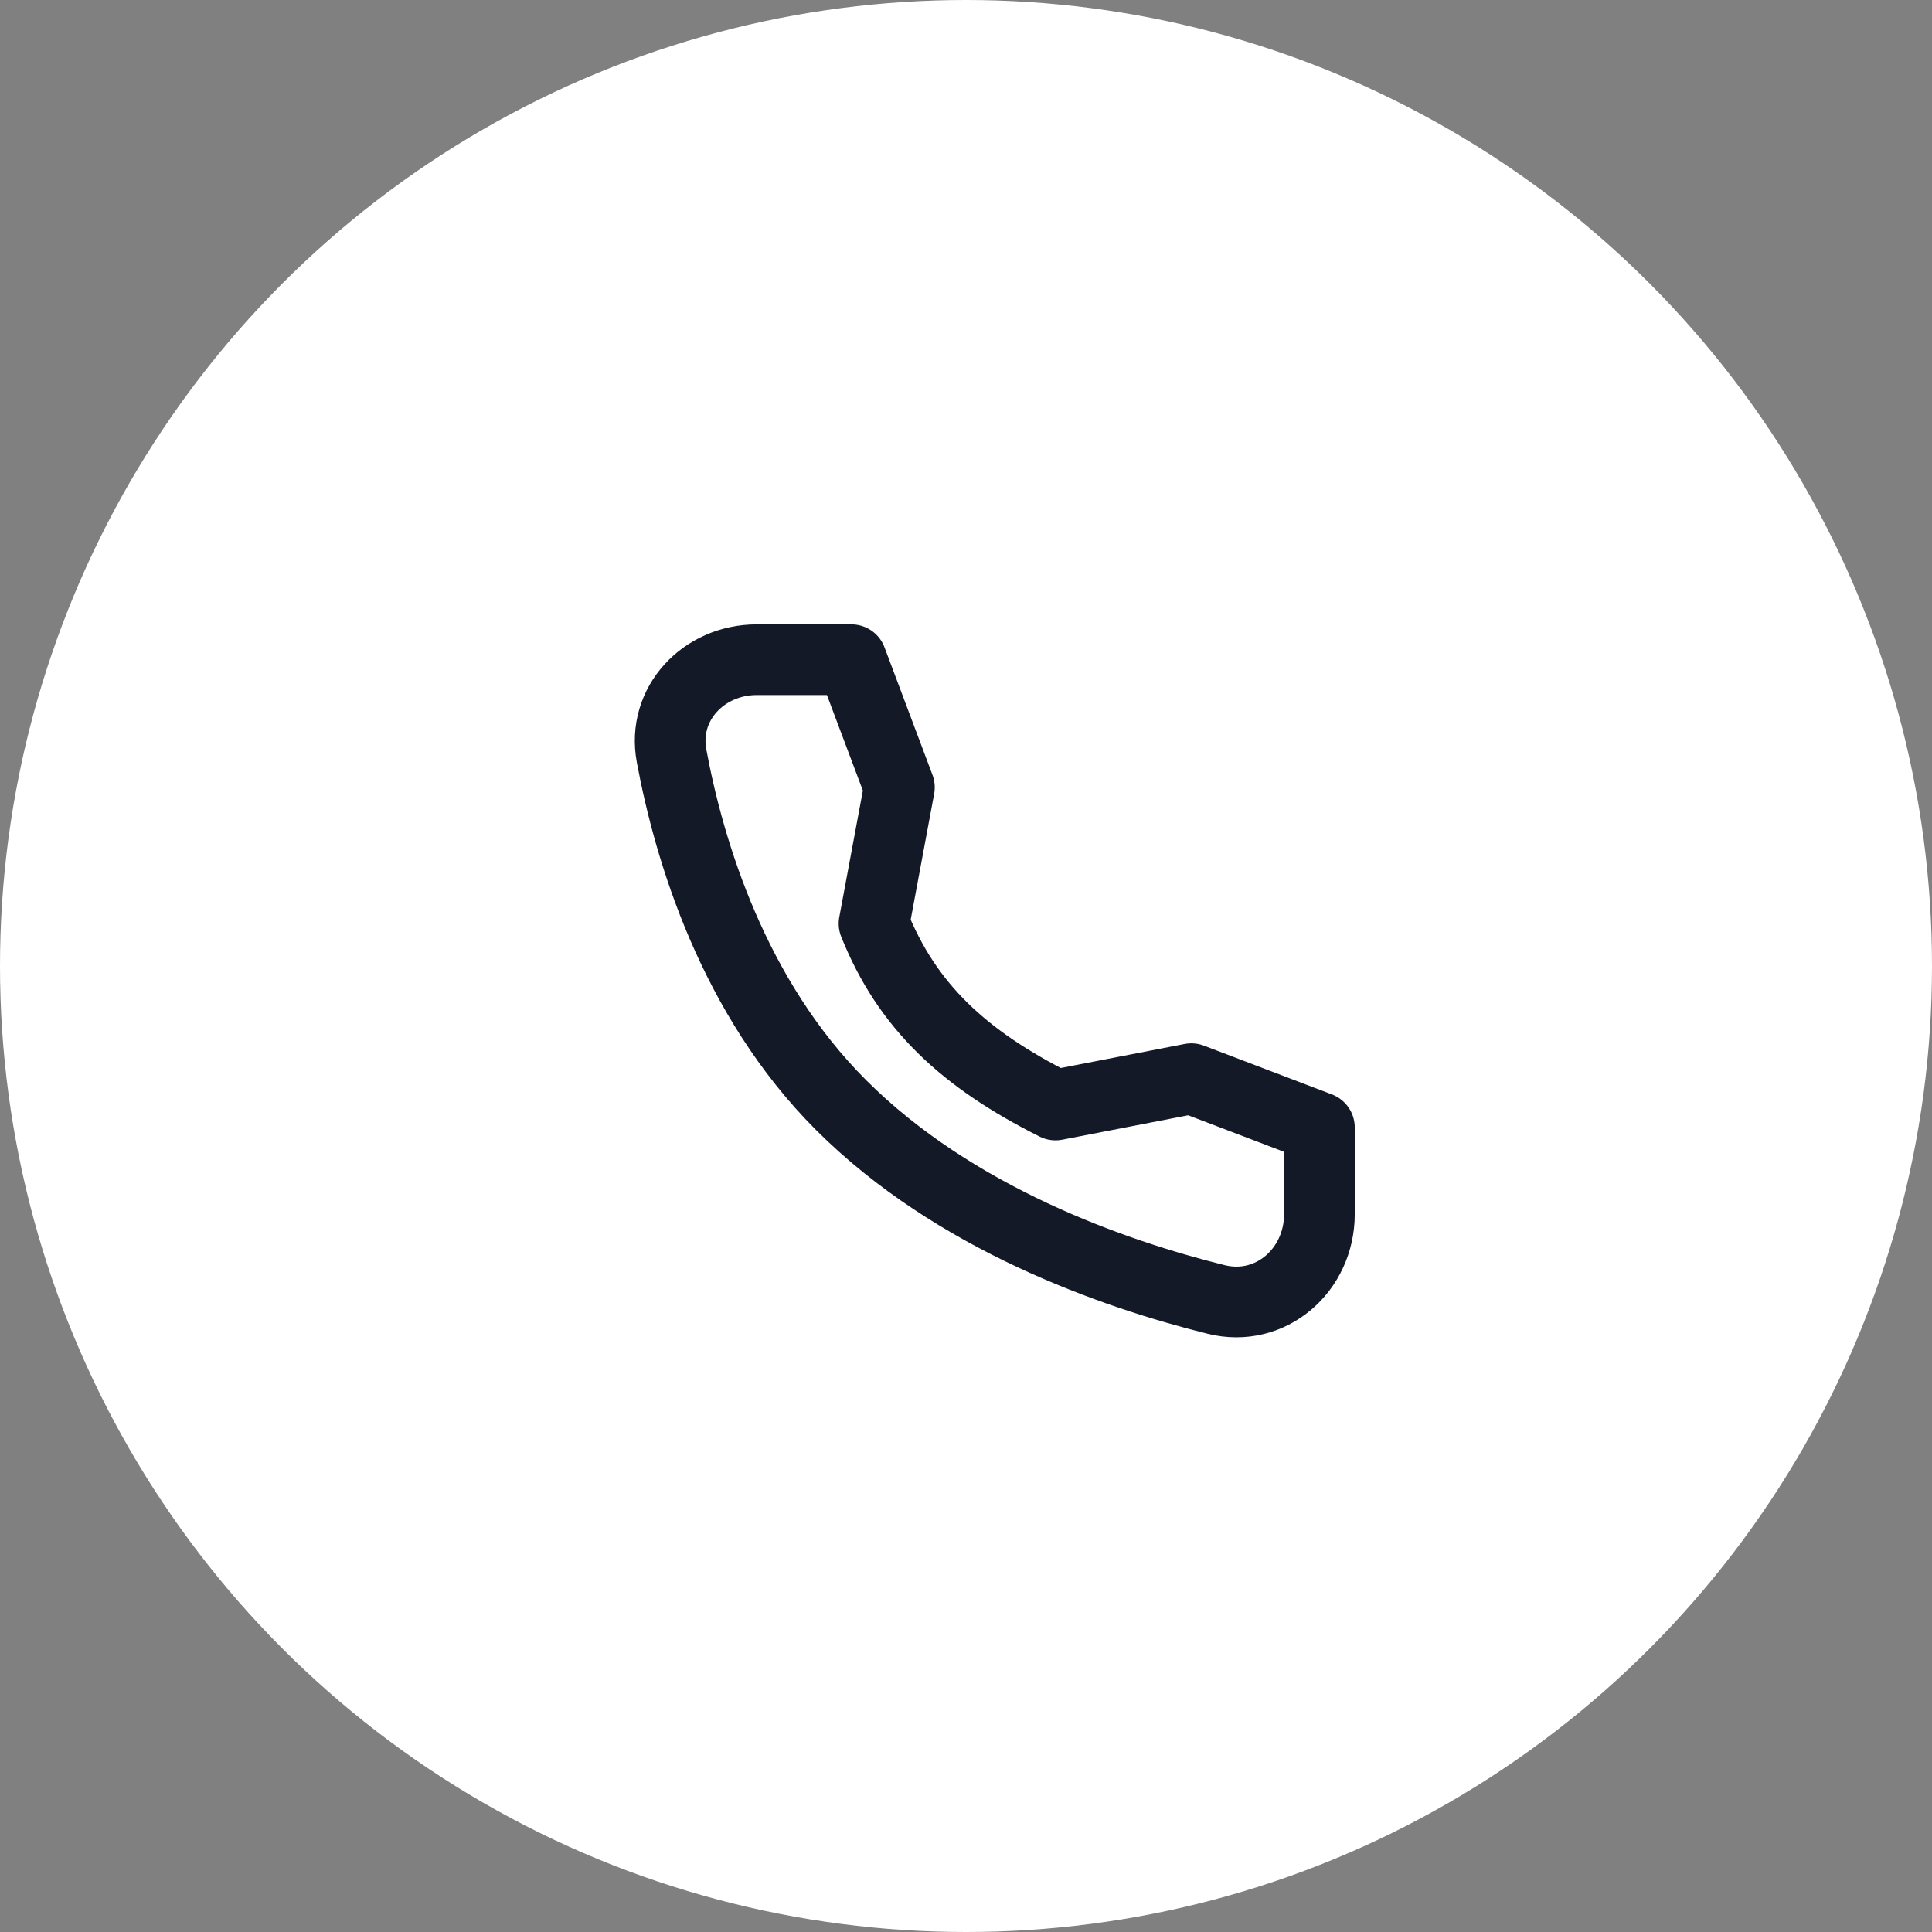 <svg width="41" height="41" viewBox="0 0 41 41" fill="none" xmlns="http://www.w3.org/2000/svg">
<rect x="0" y="0" width="41" height="41" fill="#808080" stroke="none"/>
<circle cx="20.5" cy="20.5" r="20.5" fill="white"/>
<path d="M25.282 22.891L22.399 23.45C20.451 22.473 19.248 21.35 18.548 19.6L19.087 16.709L18.068 14L16.059 14C14.932 14 14.045 14.934 14.252 16.042C14.627 18.057 15.557 21.16 17.848 23.45C20.256 25.858 23.623 27.034 25.807 27.576C26.964 27.864 28 26.957 28 25.765L28 23.927L25.282 22.891Z" stroke="#131927" stroke-width="1.5" stroke-linecap="round" stroke-linejoin="round"/>
</svg>
